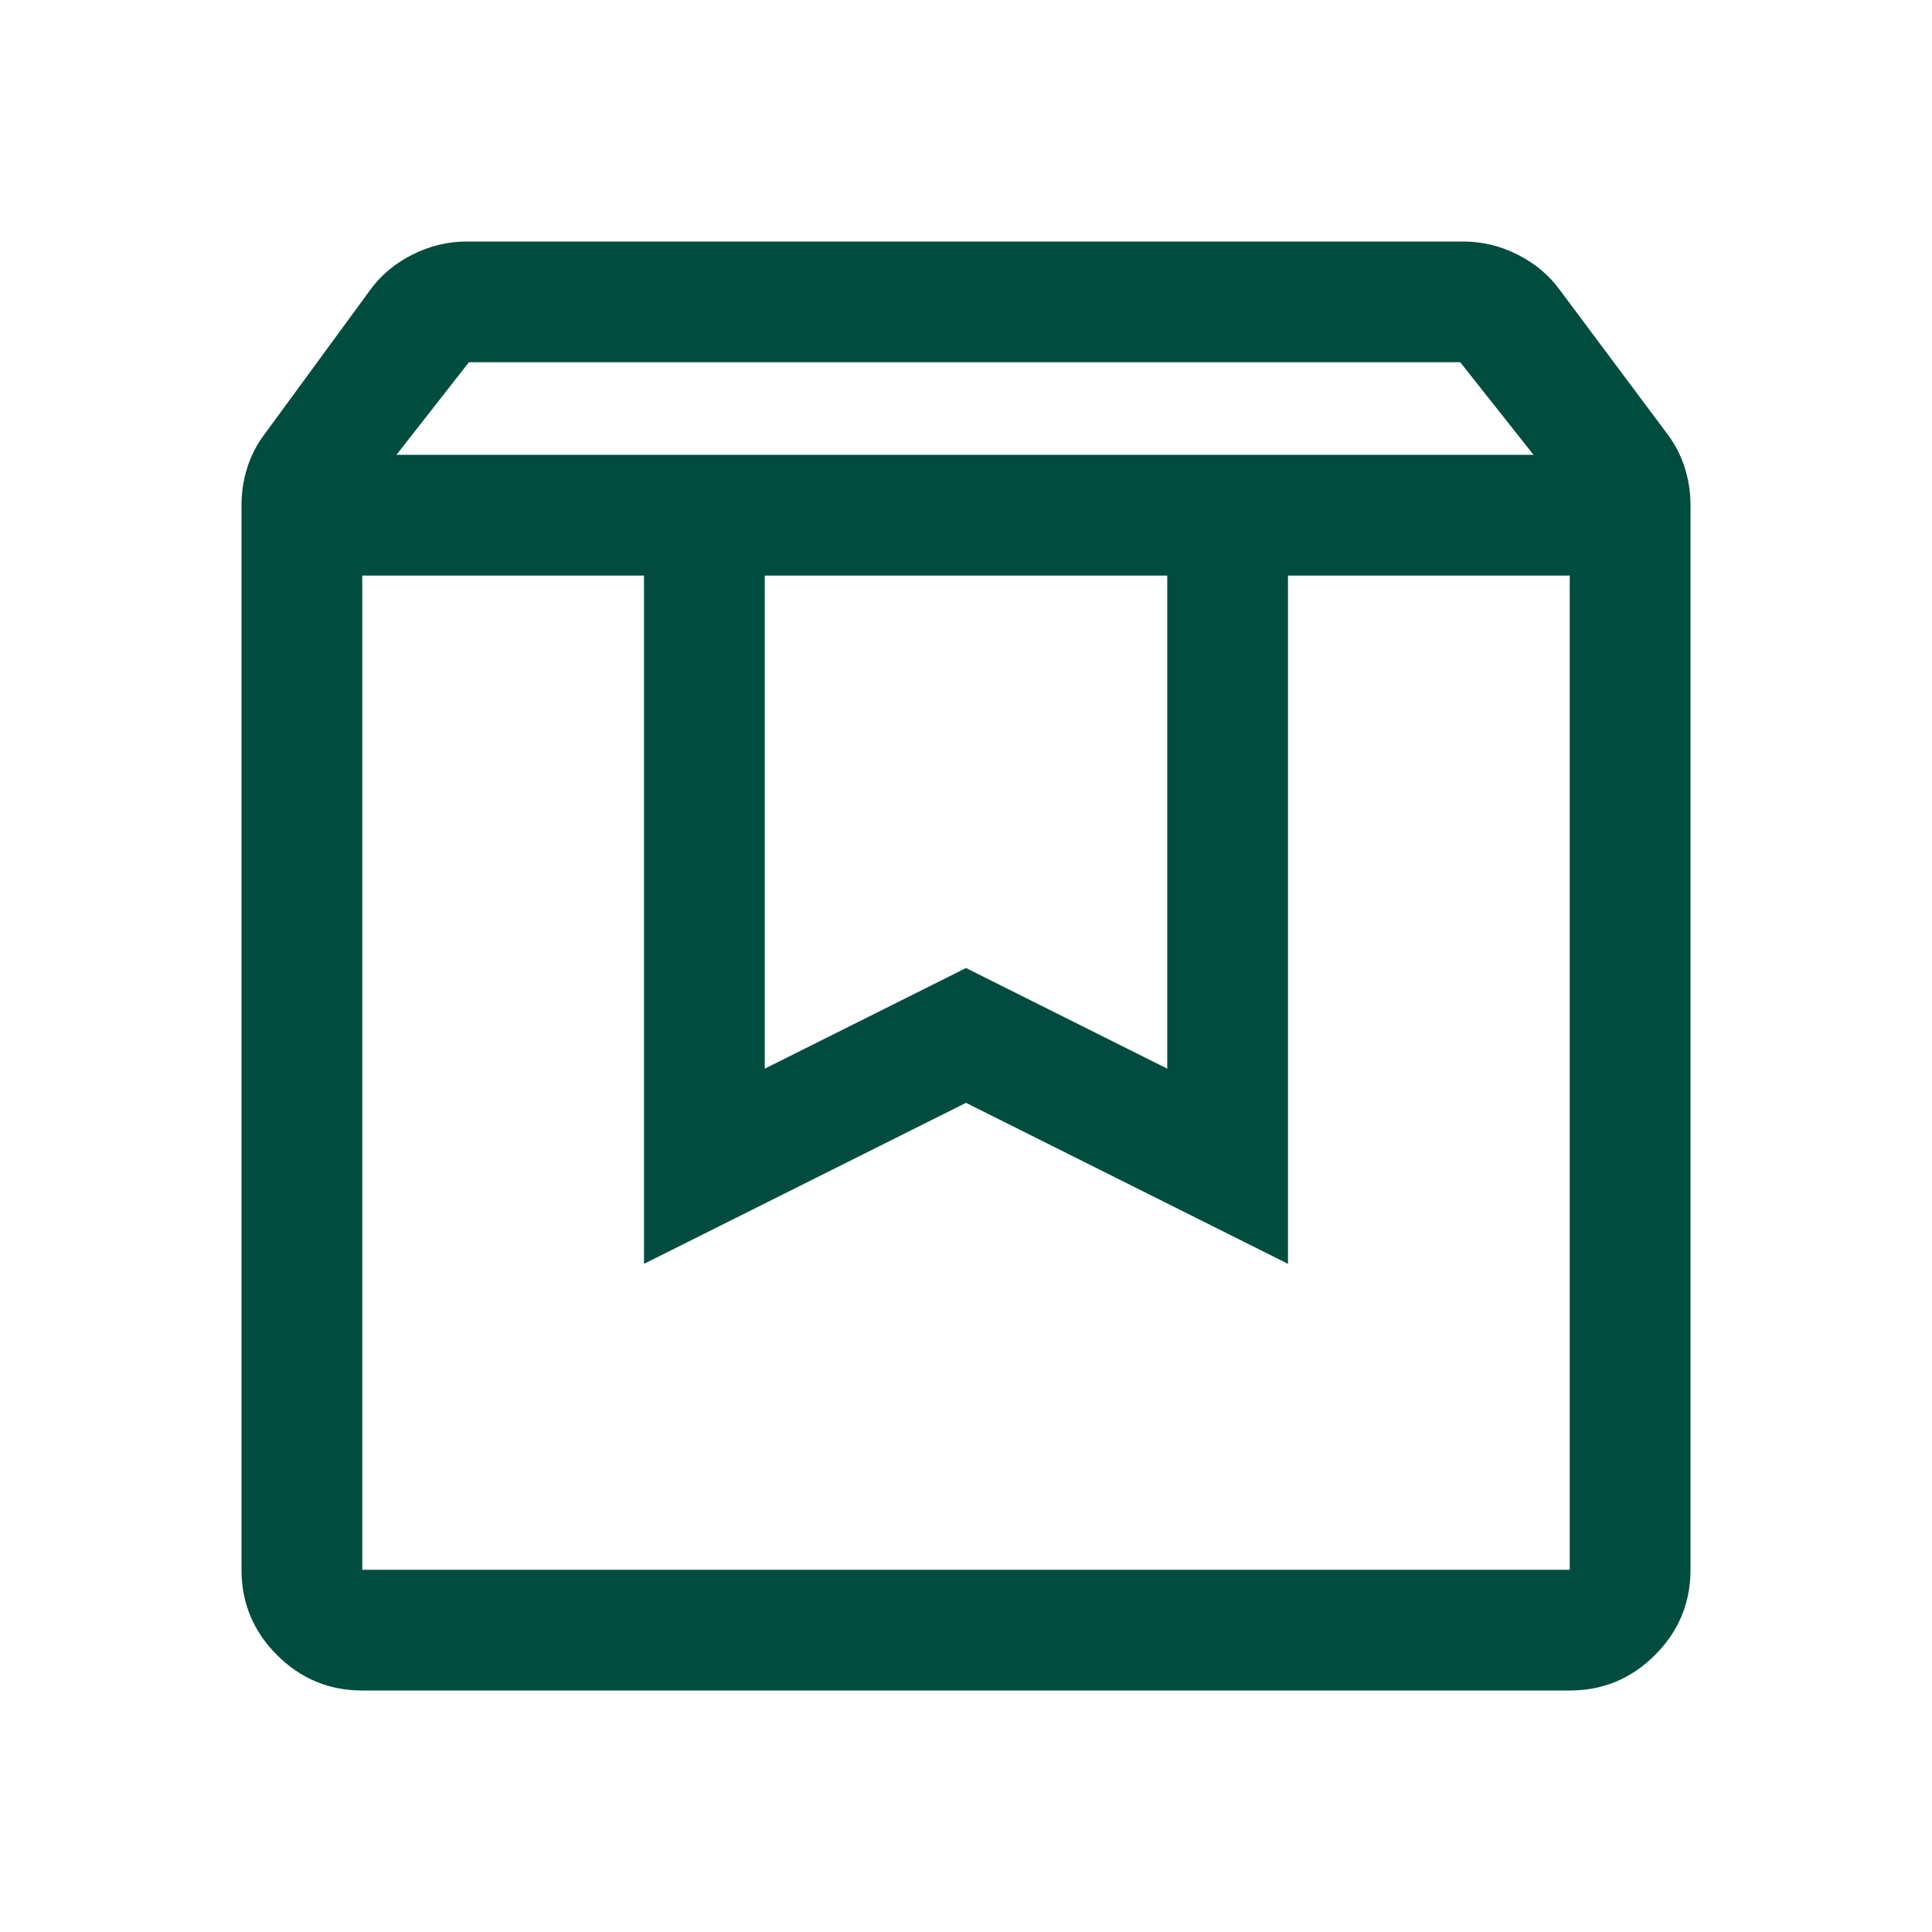 <svg width="48" height="48" viewBox="0 0 48 48" fill="none" xmlns="http://www.w3.org/2000/svg">
<mask id="mask0_1131_3044" style="mask-type:alpha" maskUnits="userSpaceOnUse" x="0" y="0" width="48" height="48">
<rect width="48" height="48" fill="#D9D9D9"/>
</mask>
<g mask="url(#mask0_1131_3044)">
<path d="M9 14.3V39H39V14.3H32V31.4L24 27.4L16 31.4V14.3H9ZM9 42C8.175 42 7.469 41.706 6.881 41.118C6.294 40.531 6 39.825 6 39V12.55C6 12.221 6.05 11.903 6.15 11.597C6.25 11.291 6.4 11.009 6.6 10.75L9.2 7.2C9.467 6.833 9.816 6.542 10.247 6.325C10.678 6.108 11.129 6 11.6 6H36.35C36.821 6 37.272 6.108 37.703 6.325C38.134 6.542 38.483 6.833 38.75 7.2L41.4 10.75C41.6 11.009 41.75 11.291 41.85 11.597C41.95 11.903 42 12.221 42 12.55V39C42 39.825 41.706 40.531 41.119 41.118C40.531 41.706 39.825 42 39 42H9ZM9.85 11.3H38.1L36.279 9H11.65L9.85 11.3ZM19 14.3V26.55L24 24.05L29 26.55V14.3H19Z" fill="#004D40"/>
</g>
</svg>
